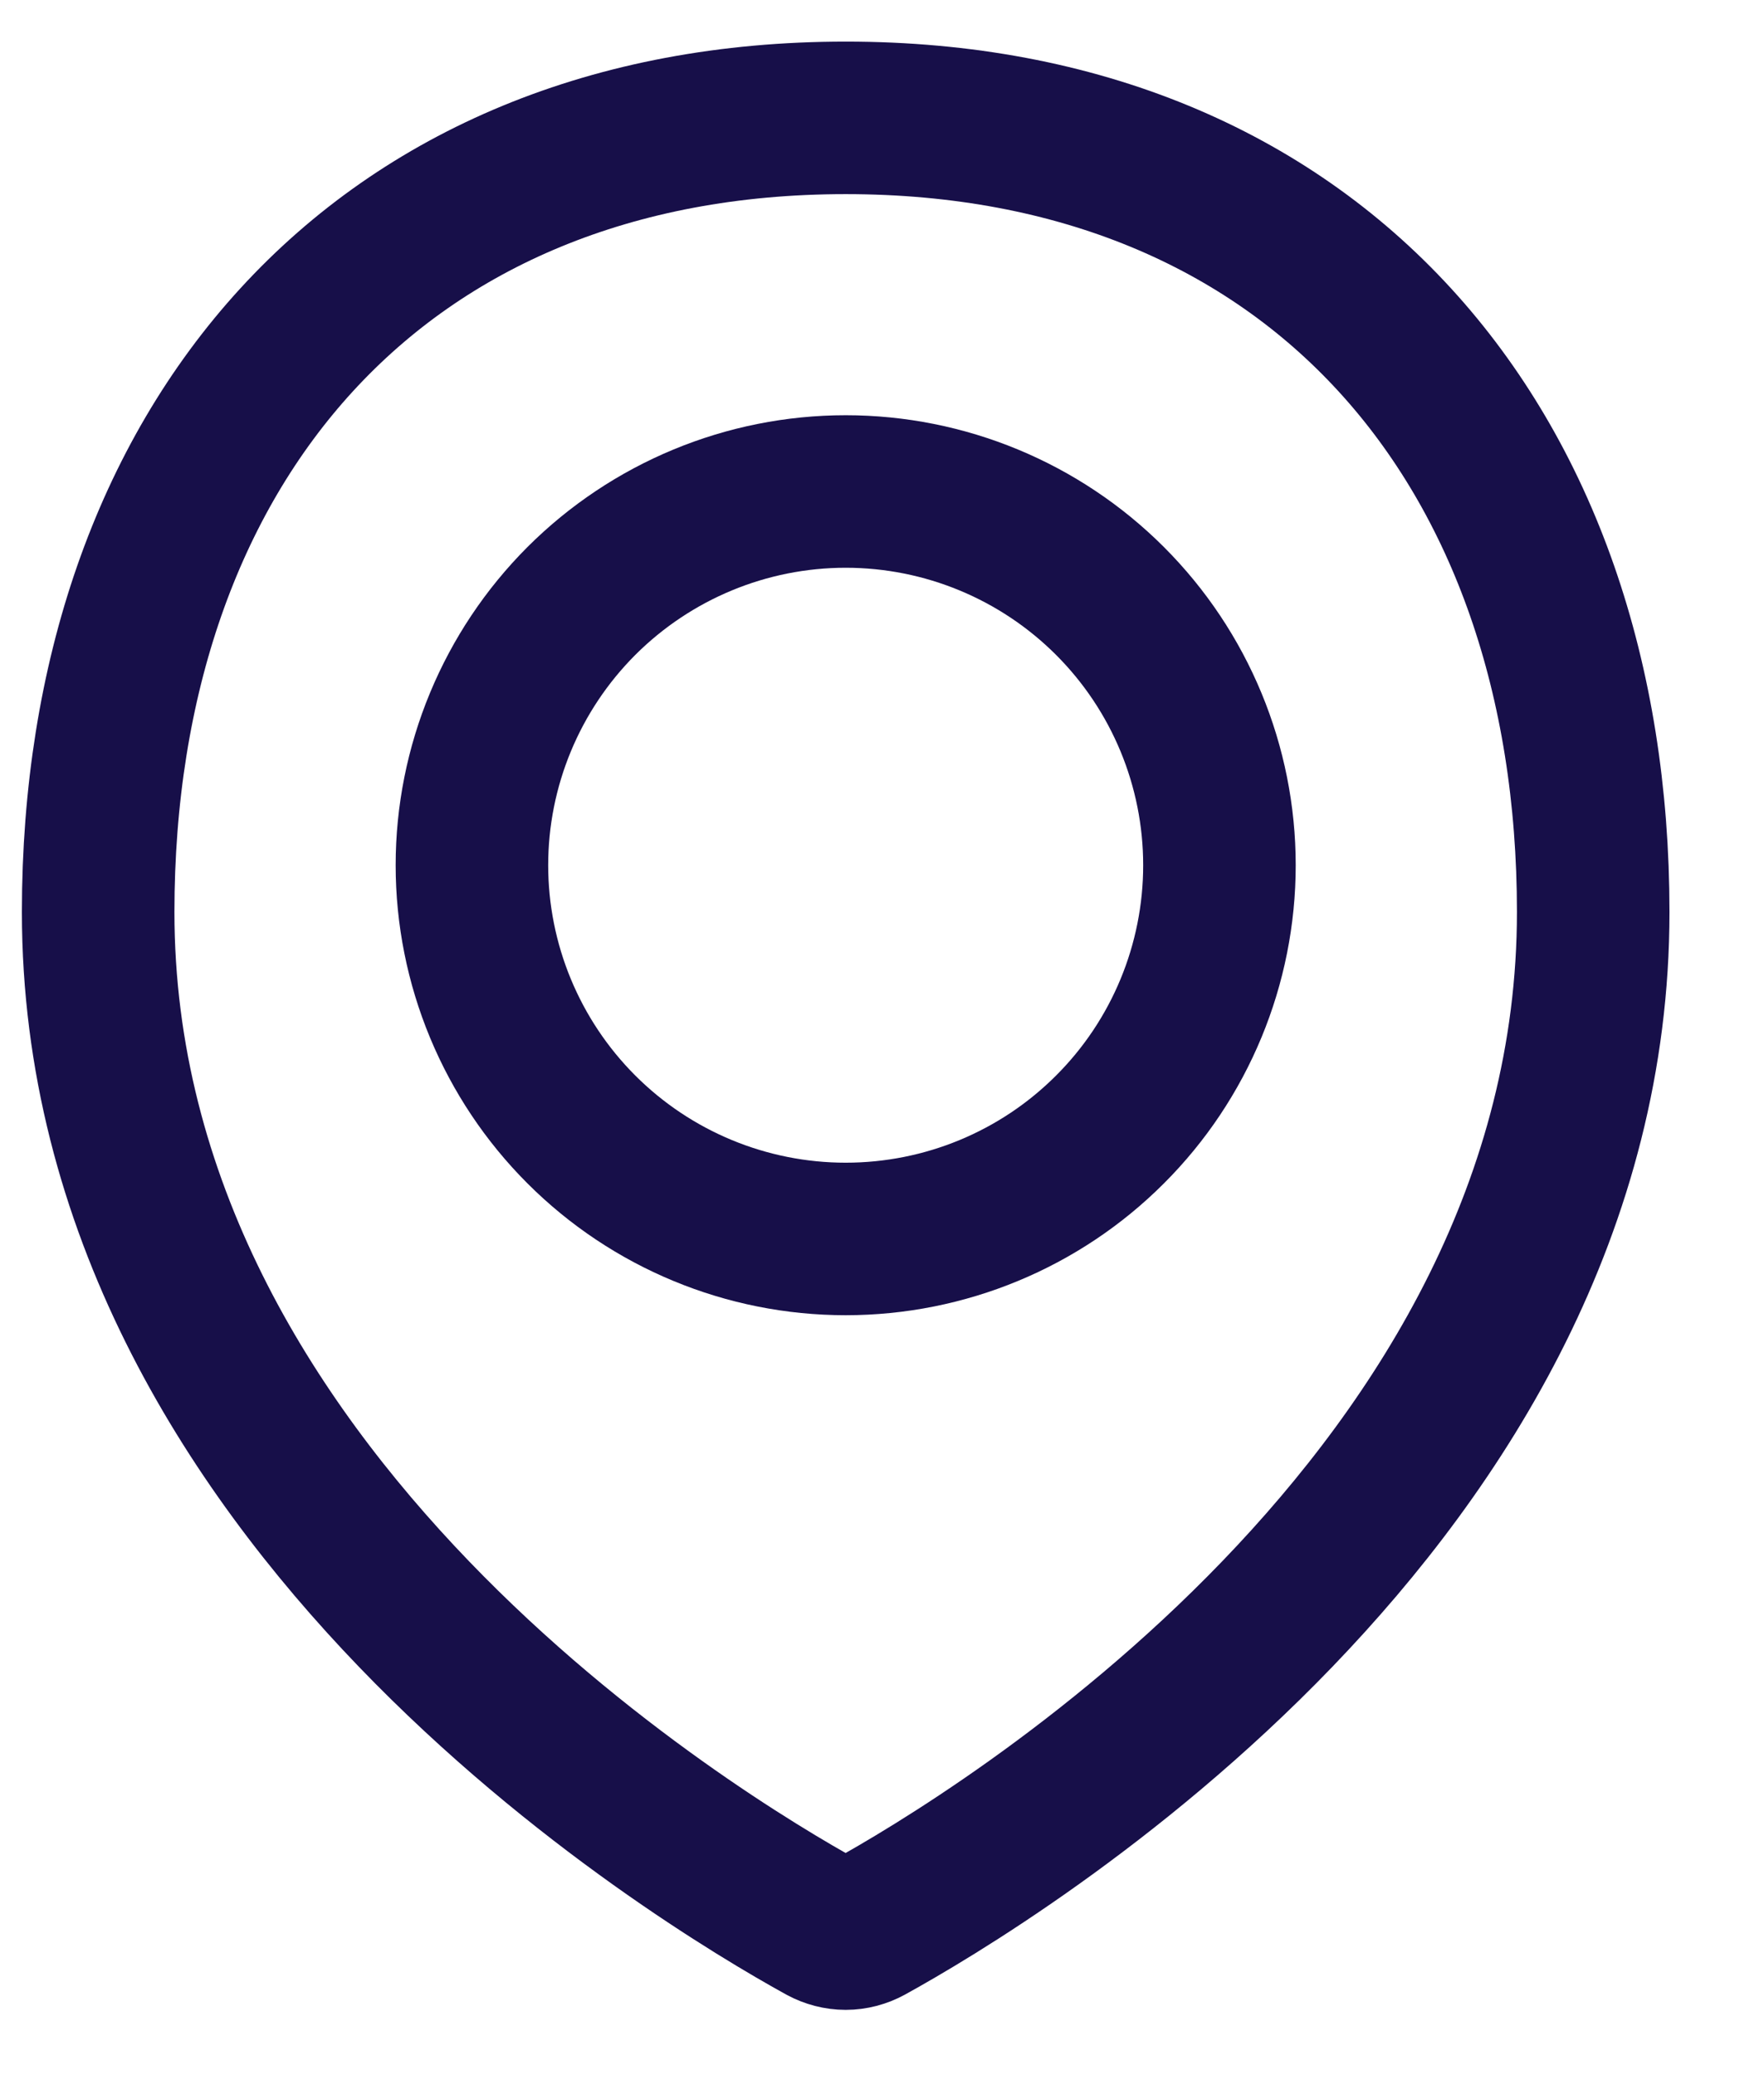 <svg width="17" height="20" viewBox="0 0 17 20" fill="none" xmlns="http://www.w3.org/2000/svg">
<g id="Mark">
<path id="Vector" d="M15.354 8.79C15.354 14.438 9.569 17.917 8.367 18.58C8.301 18.616 8.226 18.636 8.15 18.636C8.074 18.636 7.999 18.616 7.932 18.58C6.729 17.917 0.946 14.438 0.946 8.79C0.946 4.287 3.648 1.136 8.15 1.136C12.653 1.136 15.354 4.287 15.354 8.79Z" stroke="#170F49" stroke-width="1.47" stroke-linecap="round" stroke-linejoin="round"/>
<path id="Vector_2" d="M4.548 8.339C4.548 9.294 4.928 10.211 5.603 10.886C6.279 11.562 7.195 11.941 8.15 11.941C9.106 11.941 10.022 11.562 10.697 10.886C11.373 10.211 11.752 9.294 11.752 8.339C11.752 7.384 11.373 6.468 10.697 5.792C10.022 5.117 9.106 4.737 8.15 4.737C7.195 4.737 6.279 5.117 5.603 5.792C4.928 6.468 4.548 7.384 4.548 8.339V8.339Z" stroke="#170F49" stroke-width="1.47" stroke-linecap="round" stroke-linejoin="round"/>
</g>
</svg>
